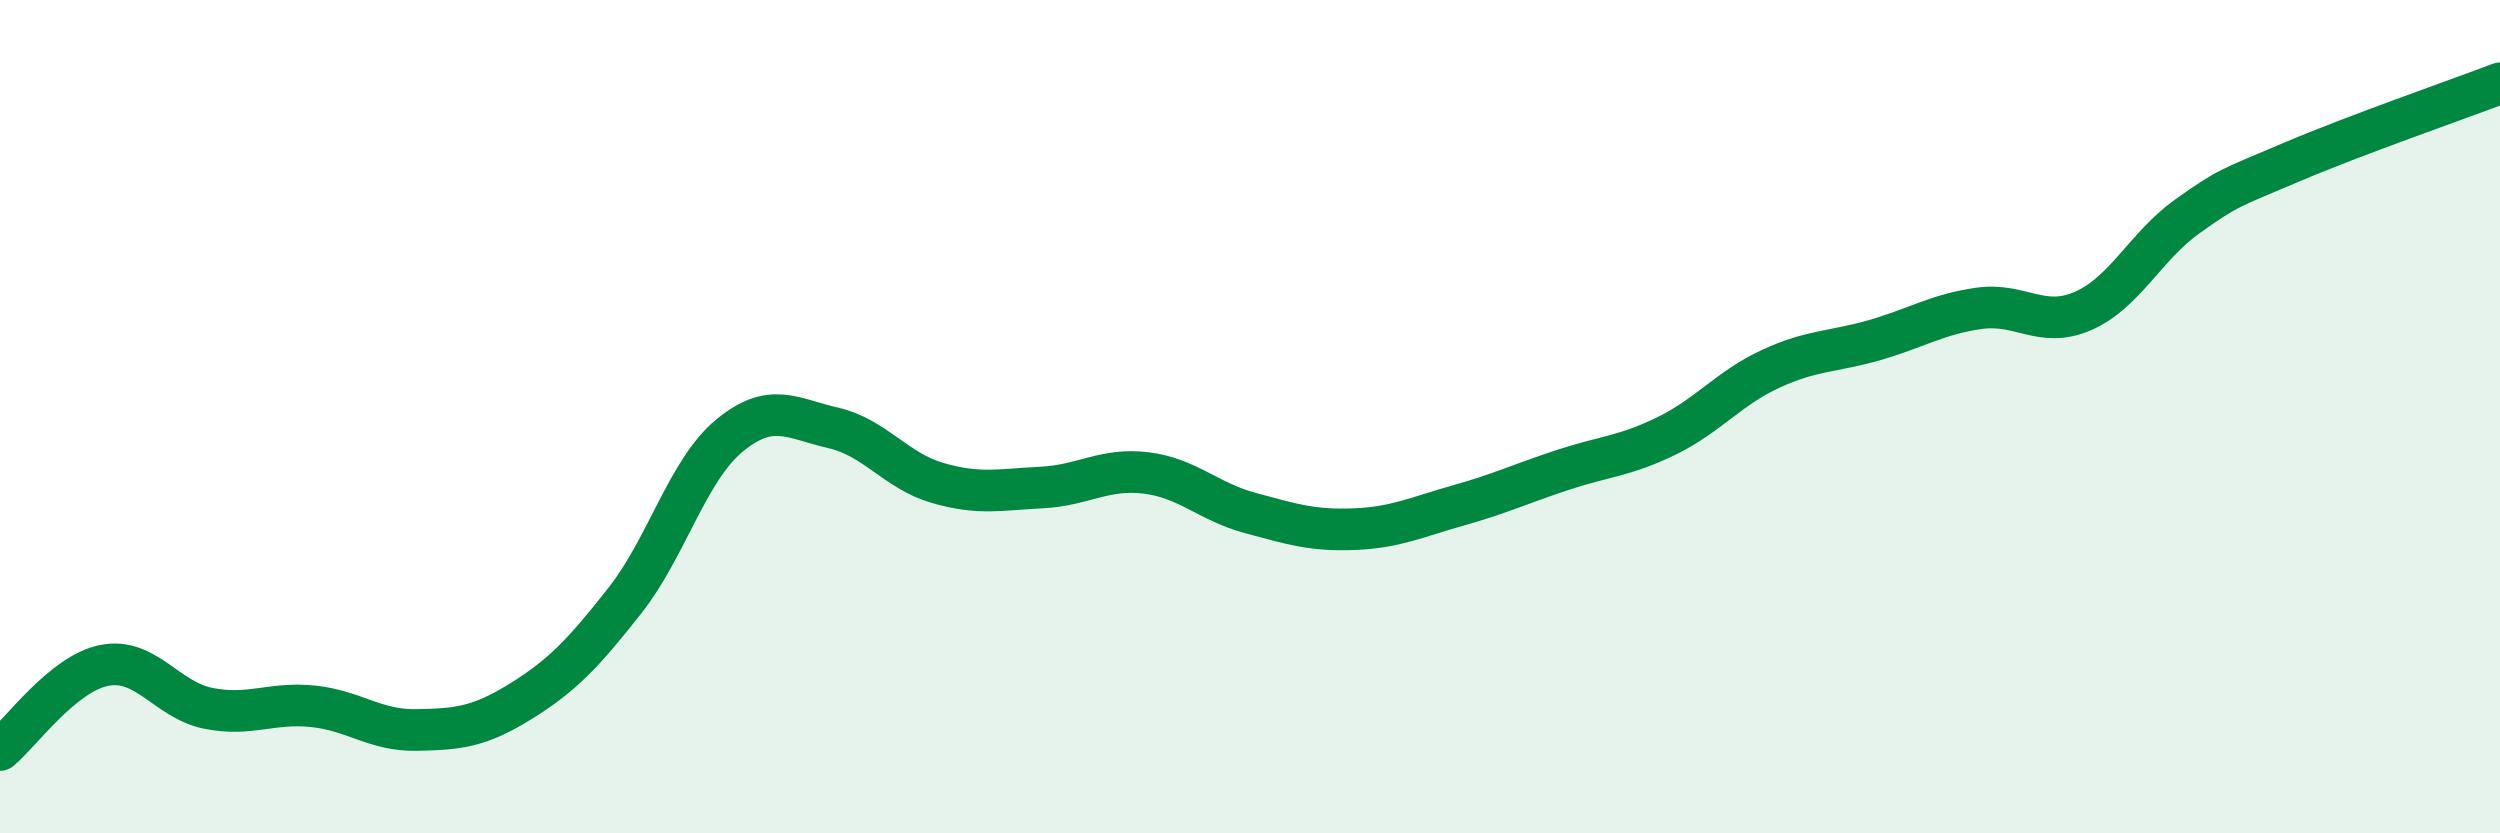 
    <svg width="60" height="20" viewBox="0 0 60 20" xmlns="http://www.w3.org/2000/svg">
      <path
        d="M 0,18 C 0.5,17.59 1.5,16.17 2.5,15.97 C 3.5,15.77 4,16.8 5,17 C 6,17.2 6.5,16.85 7.5,16.95 C 8.5,17.05 9,17.54 10,17.52 C 11,17.5 11.5,17.45 12.5,16.83 C 13.5,16.21 14,15.68 15,14.41 C 16,13.14 16.5,11.29 17.5,10.46 C 18.5,9.63 19,10.04 20,10.27 C 21,10.5 21.5,11.3 22.5,11.59 C 23.5,11.88 24,11.75 25,11.7 C 26,11.65 26.5,11.23 27.5,11.35 C 28.5,11.47 29,12.04 30,12.31 C 31,12.58 31.5,12.74 32.5,12.7 C 33.5,12.66 34,12.41 35,12.13 C 36,11.85 36.5,11.61 37.5,11.28 C 38.5,10.95 39,10.95 40,10.46 C 41,9.97 41.5,9.31 42.5,8.85 C 43.5,8.39 44,8.45 45,8.16 C 46,7.87 46.5,7.54 47.5,7.4 C 48.5,7.26 49,7.9 50,7.46 C 51,7.02 51.5,5.9 52.5,5.19 C 53.5,4.48 53.5,4.53 55,3.89 C 56.5,3.25 59,2.38 60,2L60 20L0 20Z"
        fill="#008740"
        opacity="0.1"
        stroke-linecap="round"
        stroke-linejoin="round"
      />
      <path
        d="M 0,18 C 0.5,17.59 1.5,16.17 2.5,15.97 C 3.5,15.77 4,16.8 5,17 C 6,17.2 6.5,16.85 7.5,16.95 C 8.5,17.05 9,17.54 10,17.52 C 11,17.5 11.5,17.45 12.5,16.83 C 13.5,16.21 14,15.68 15,14.41 C 16,13.14 16.5,11.29 17.5,10.46 C 18.5,9.63 19,10.04 20,10.27 C 21,10.5 21.5,11.3 22.5,11.59 C 23.5,11.88 24,11.75 25,11.7 C 26,11.65 26.5,11.23 27.5,11.35 C 28.5,11.47 29,12.04 30,12.31 C 31,12.58 31.5,12.74 32.5,12.7 C 33.5,12.66 34,12.41 35,12.13 C 36,11.85 36.5,11.61 37.5,11.28 C 38.5,10.95 39,10.95 40,10.46 C 41,9.97 41.5,9.31 42.5,8.85 C 43.5,8.39 44,8.45 45,8.16 C 46,7.87 46.5,7.54 47.5,7.4 C 48.5,7.26 49,7.9 50,7.46 C 51,7.02 51.5,5.9 52.5,5.19 C 53.5,4.48 53.5,4.53 55,3.89 C 56.5,3.25 59,2.38 60,2"
        stroke="#008740"
        stroke-width="1"
        fill="none"
        stroke-linecap="round"
        stroke-linejoin="round"
      />
    </svg>
  